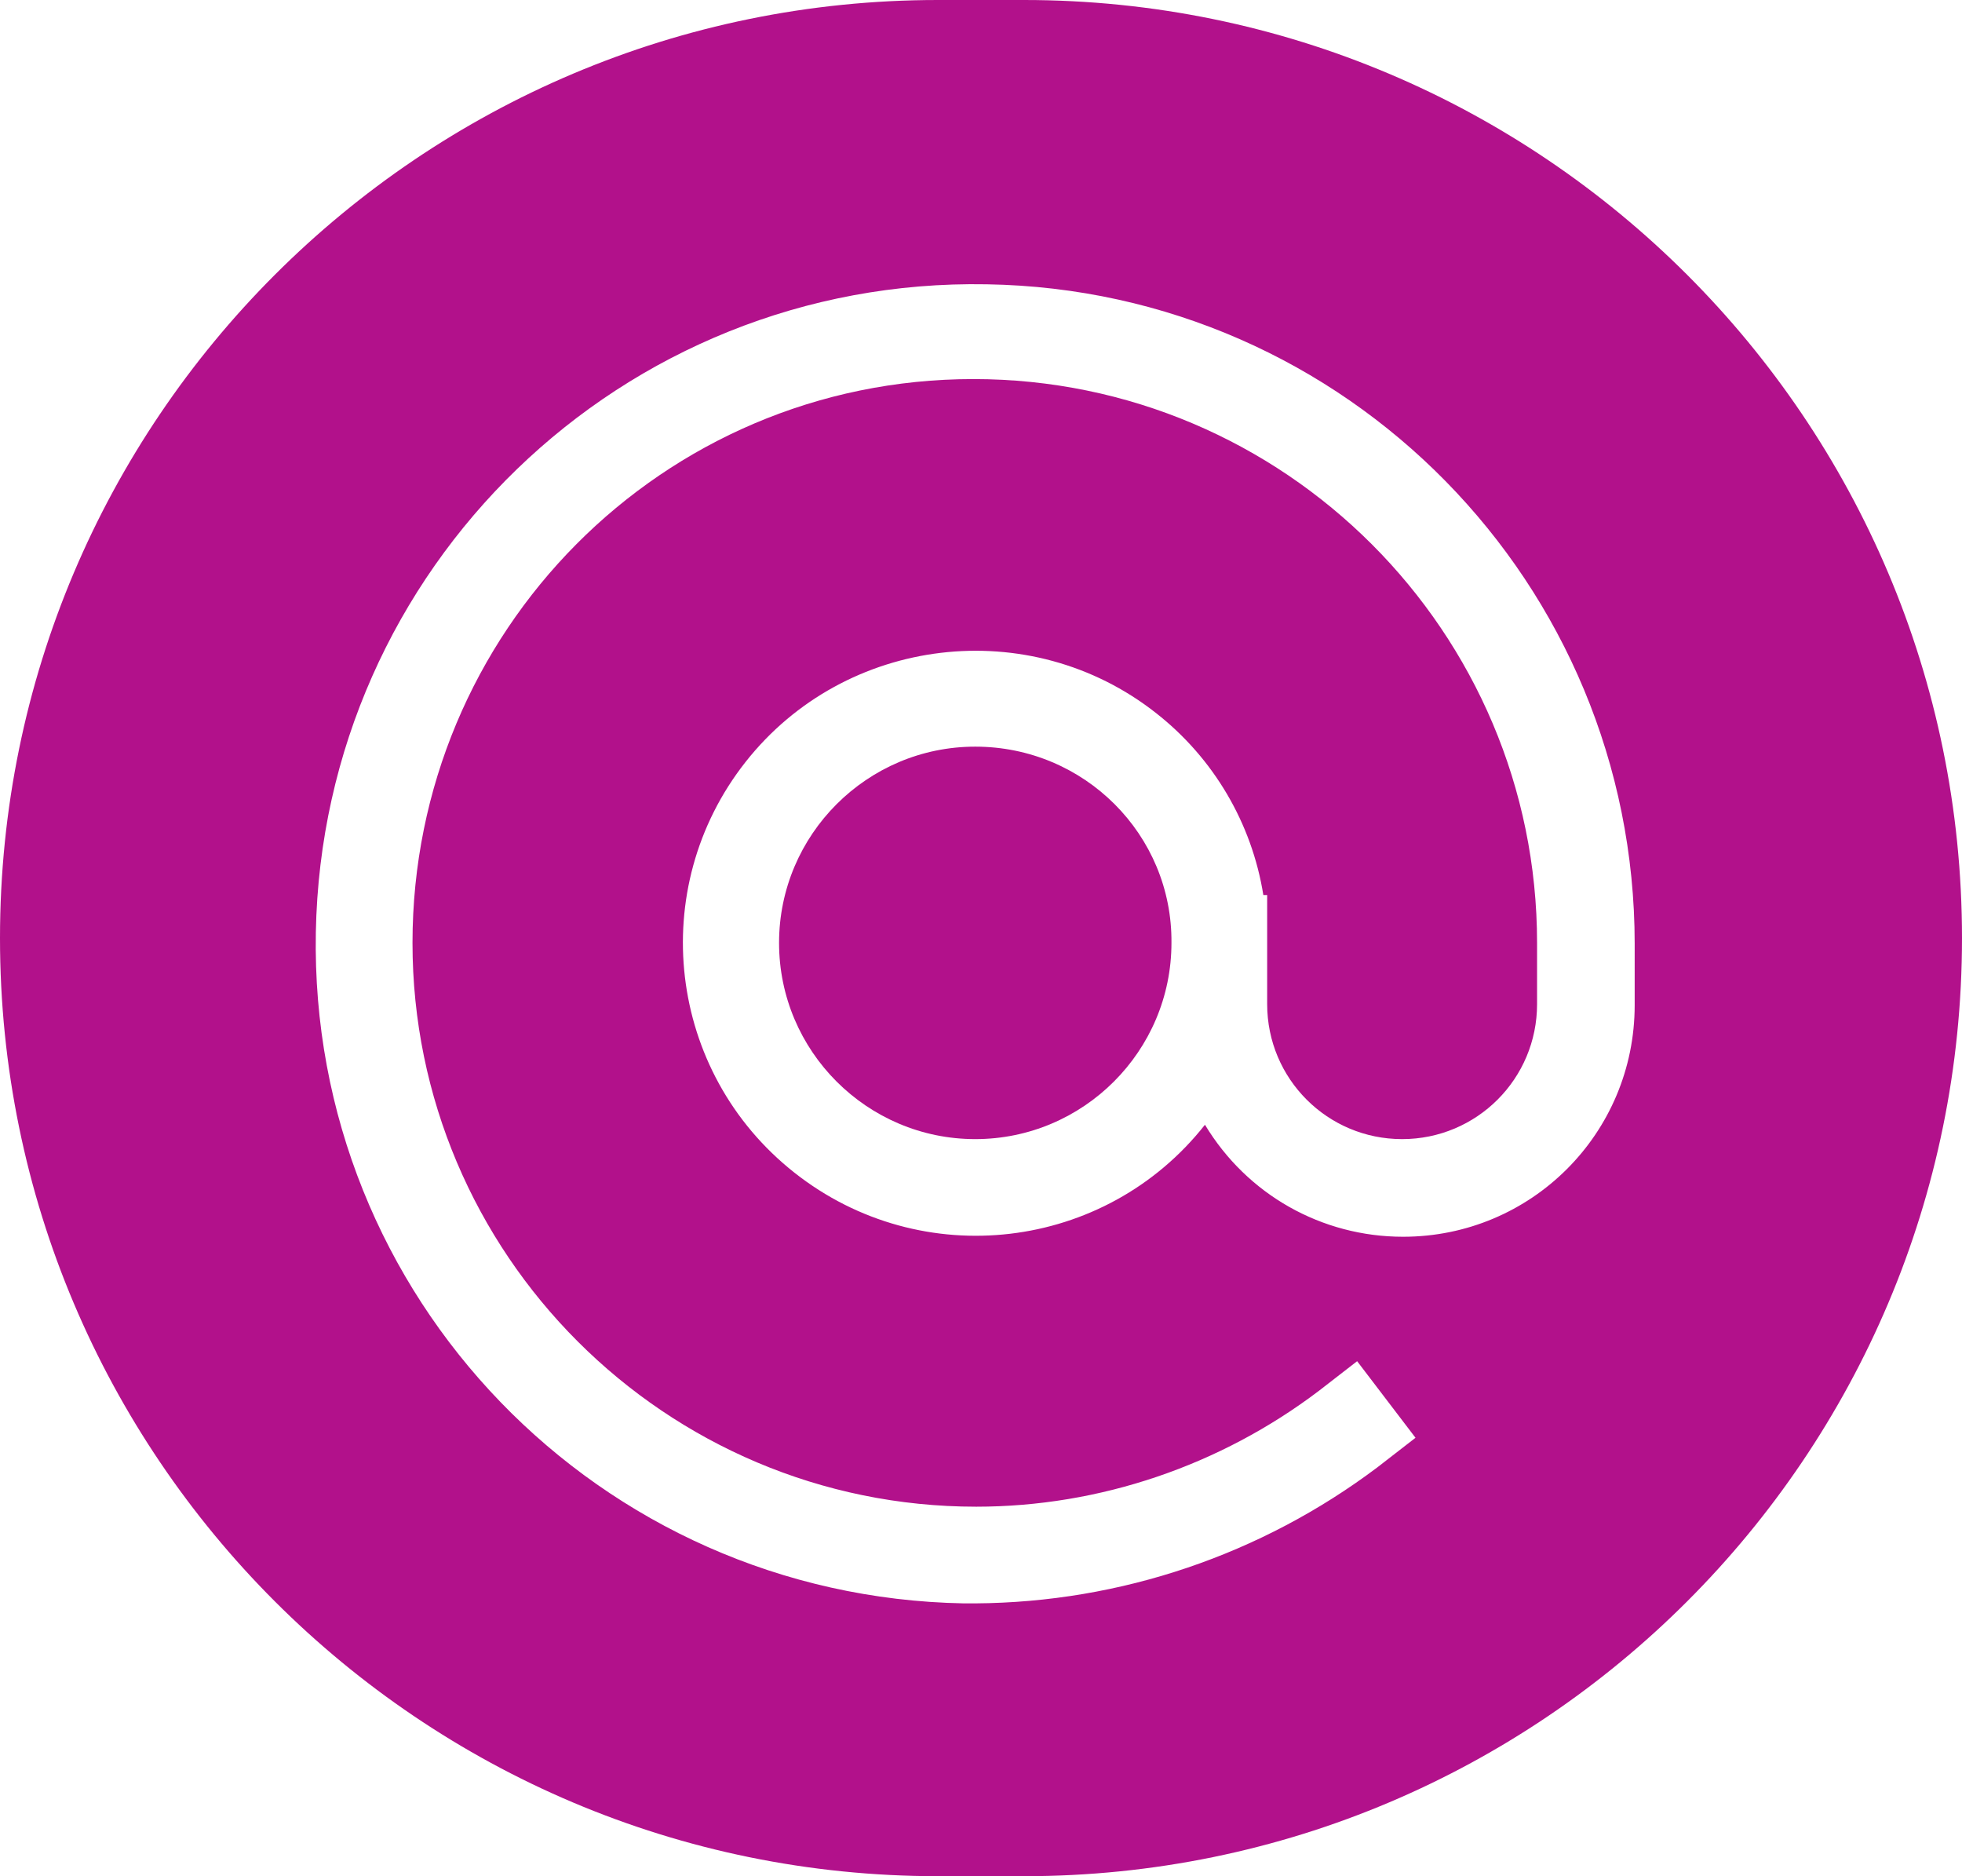 <?xml version="1.0" encoding="utf-8"?>
<!-- Generator: Adobe Illustrator 26.5.0, SVG Export Plug-In . SVG Version: 6.00 Build 0)  -->
<svg version="1.1" id="Layer_1" xmlns="http://www.w3.org/2000/svg" xmlns:xlink="http://www.w3.org/1999/xlink" x="0px" y="0px"
	 viewBox="0 0 205 196" style="enable-background:new 0 0 205 196;" xml:space="preserve">
<style type="text/css">
	.st0{fill:#B2118B;}
</style>
<g>
	<path class="st0" d="M101.9,78c-11.3,0-20.5,9.2-20.5,20.5s9.2,20.5,20.5,20.5s20.5-9.2,20.5-20.5C122.5,87.2,113.3,78,101.9,78z"
		/>
	<path class="st0" d="M107,0h-9C43.9,0,0,43.9,0,98s43.9,98,98,98h9c54.1,0,98-43.9,98-98S161.1,0,107,0z M170.8,105
		c0,13.4-10.8,24.2-24.2,24.2c-8.5,0-16.3-4.4-20.7-11.7c-10.4,13.2-29.6,15.5-42.9,5s-15.5-29.7-5.1-42.9s29.7-15.5,42.9-5.1
		c6,4.7,10,11.5,11.2,19h0.4v11.4c0,7.8,6.3,14.1,14.1,14.1s14.1-6.3,14.1-14.1v-6.4c0-32.5-26.4-58.9-58.9-58.9S43.1,66,43.1,98.5
		s26.4,58.9,58.9,58.9c12.9,0,25.5-4.3,35.8-12.1l4-3.1l6.1,8l-4,3.1c-12.1,9.1-26.8,14.1-42,14.2c-0.4,0-0.8,0-1.2,0
		c-38.1-0.7-68.4-32-67.7-70.1c0.7-38.1,32-68.4,70.1-67.7c37.6,0.6,67.7,31.3,67.7,68.9L170.8,105L170.8,105z"/>
</g>
</svg>

